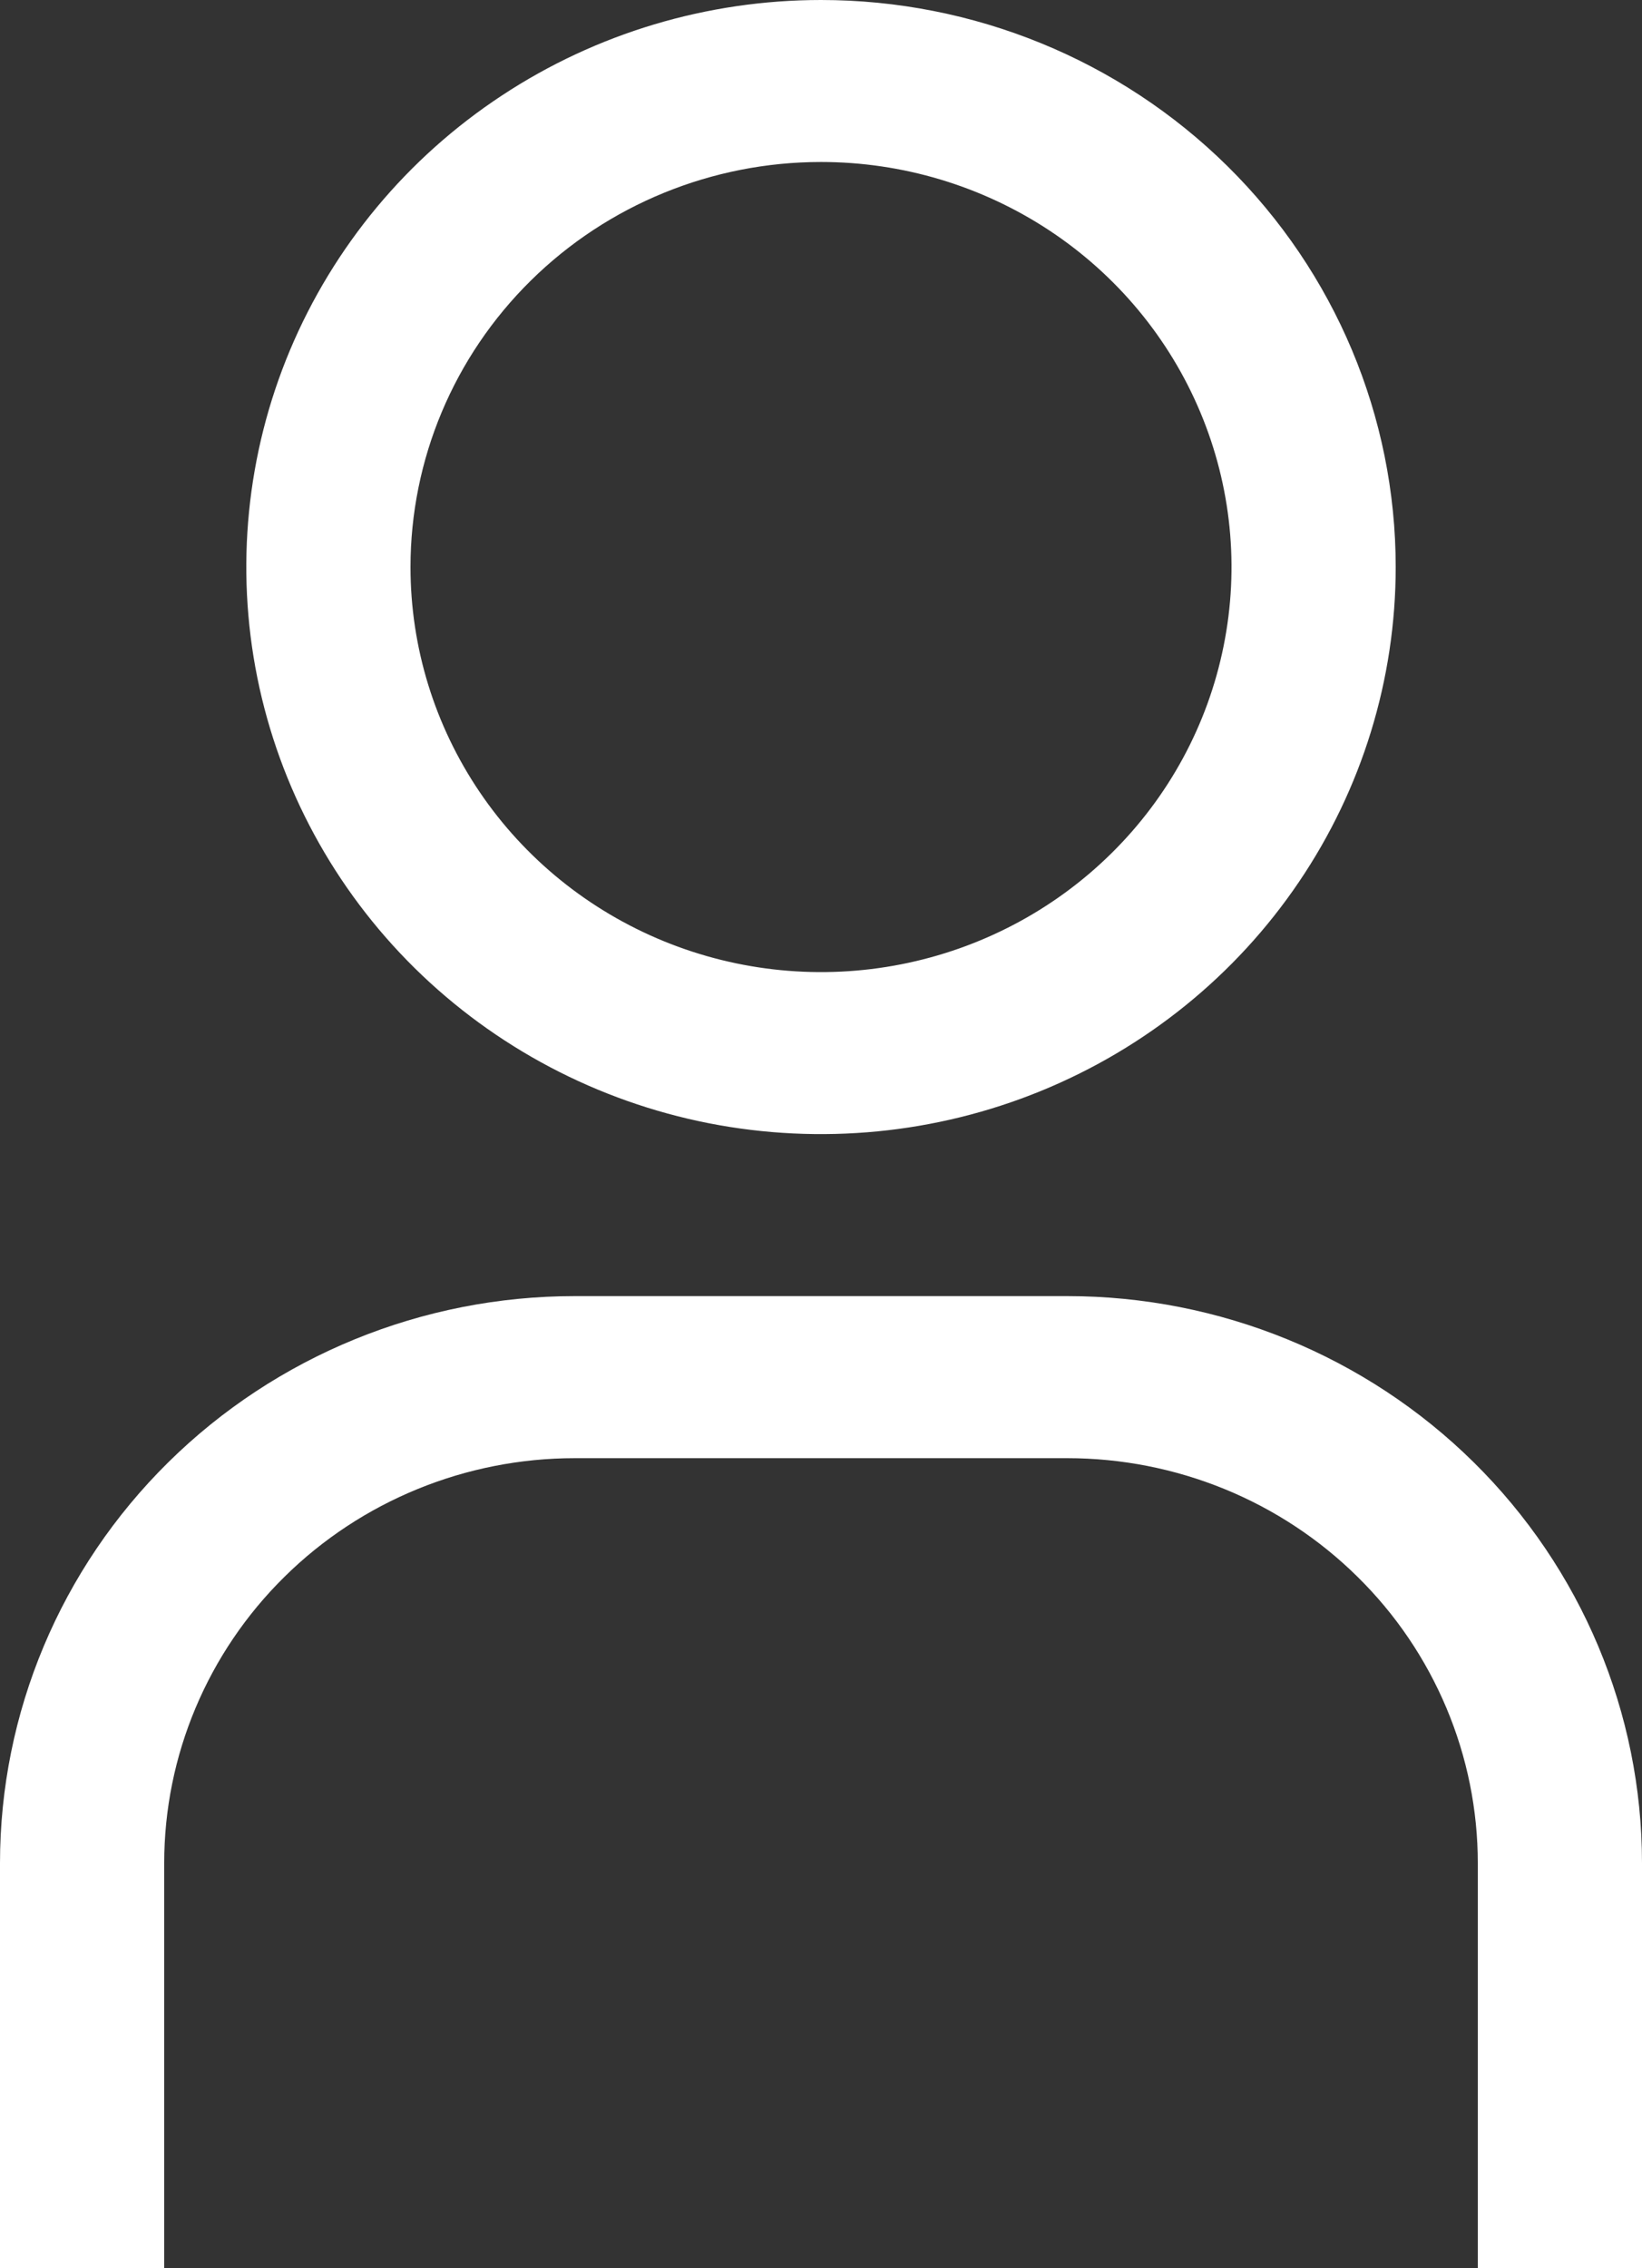 <?xml version="1.0" encoding="UTF-8"?> <svg xmlns="http://www.w3.org/2000/svg" width="21" height="29" viewBox="0 0 21 29" fill="none"><rect x="0" y="0" width="21" height="29" fill="#333333" stroke="none"/> <path d="M10.5 2.071C11.538 2.071 12.553 2.375 13.417 2.944C14.28 3.513 14.953 4.322 15.35 5.268C15.748 6.215 15.852 7.256 15.649 8.26C15.447 9.265 14.947 10.188 14.212 10.912C13.478 11.636 12.543 12.129 11.524 12.329C10.506 12.529 9.45 12.426 8.491 12.034C7.532 11.642 6.712 10.979 6.135 10.127C5.558 9.275 5.25 8.274 5.25 7.25C5.25 5.877 5.803 4.559 6.788 3.588C7.772 2.617 9.108 2.071 10.5 2.071ZM10.5 0C9.046 0 7.625 0.425 6.417 1.222C5.208 2.018 4.266 3.151 3.709 4.476C3.153 5.8 3.008 7.258 3.291 8.664C3.575 10.071 4.275 11.363 5.303 12.377C6.331 13.39 7.64 14.081 9.066 14.361C10.492 14.64 11.97 14.497 13.313 13.948C14.656 13.399 15.804 12.47 16.611 11.278C17.419 10.086 17.85 8.684 17.85 7.25C17.85 5.327 17.076 3.483 15.697 2.123C14.319 0.764 12.449 0 10.5 0ZM21 29H18.9V23.821C18.9 23.141 18.764 22.468 18.5 21.84C18.236 21.211 17.85 20.64 17.362 20.16C16.875 19.679 16.296 19.297 15.659 19.037C15.022 18.777 14.339 18.643 13.65 18.643H7.35C5.958 18.643 4.622 19.189 3.638 20.16C2.653 21.131 2.1 22.448 2.1 23.821V29H0V23.821C0 21.899 0.774 20.055 2.153 18.695C3.531 17.335 5.401 16.571 7.35 16.571H13.65C15.599 16.571 17.469 17.335 18.847 18.695C20.226 20.055 21 21.899 21 23.821V29Z" fill="white"></path> </svg> 